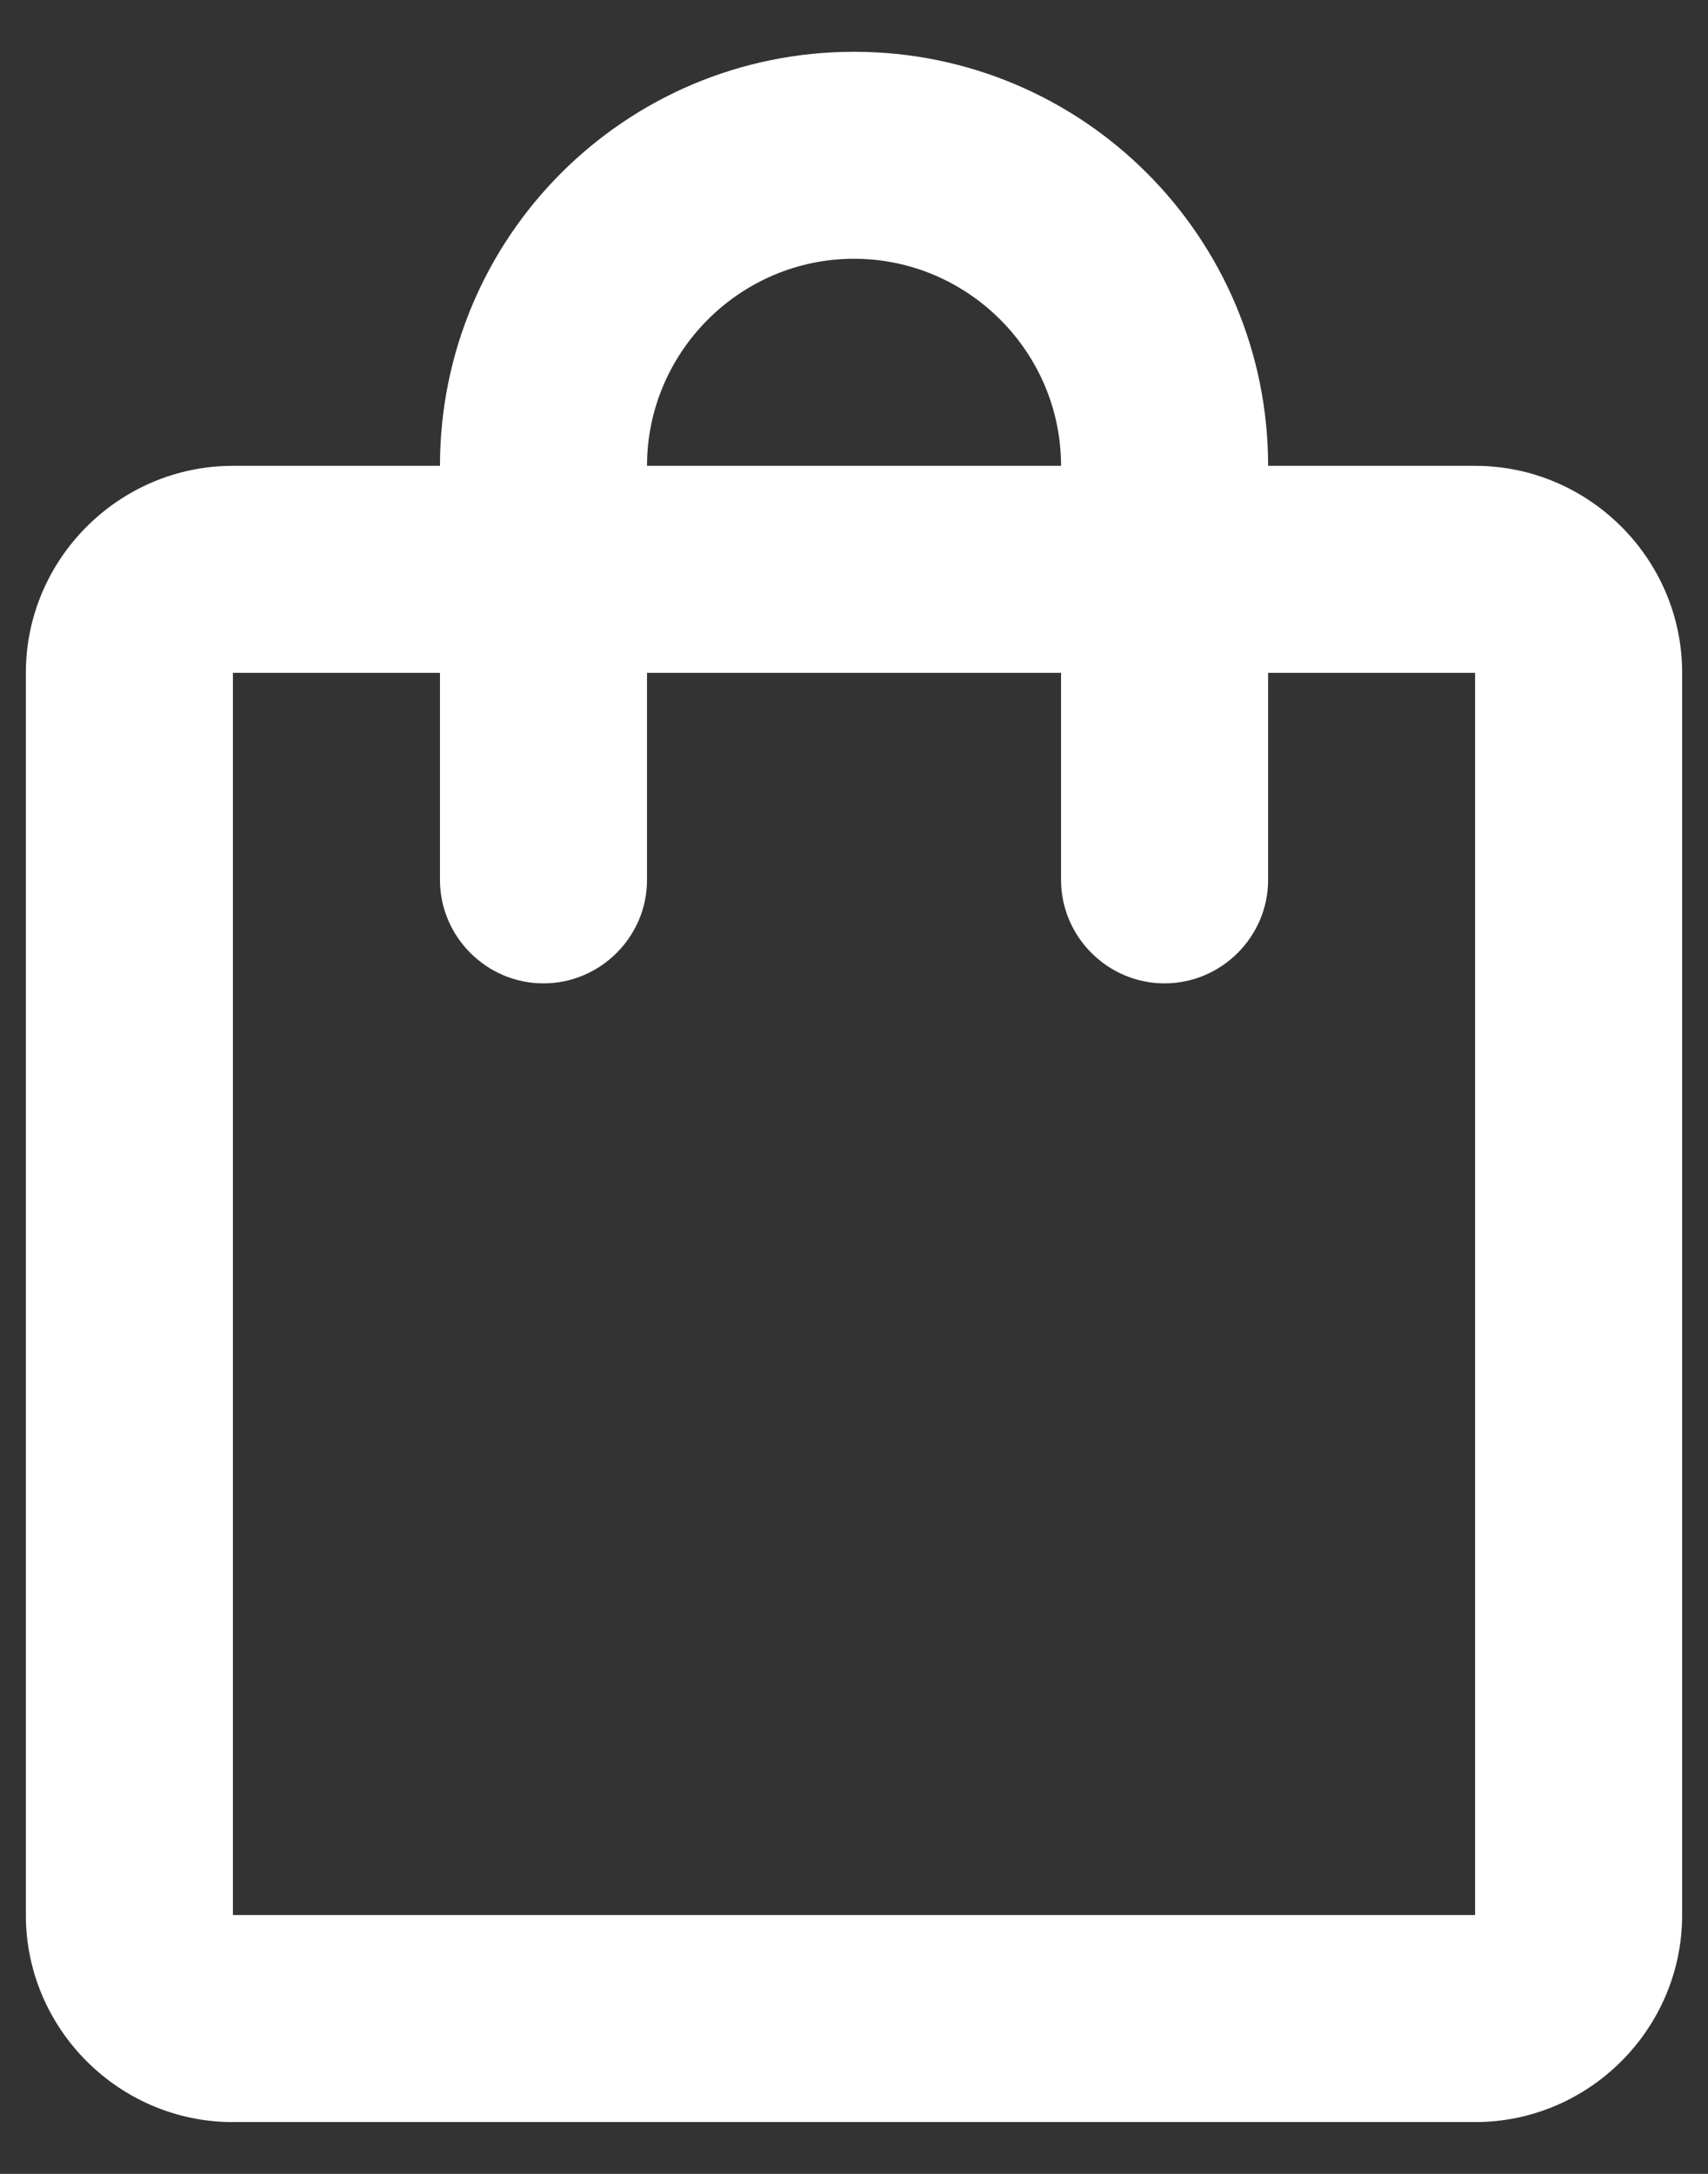 <svg width="22" height="28" viewBox="0 0 22 28" fill="none" xmlns="http://www.w3.org/2000/svg">
<rect x="0" y="0" width="22" height="28" fill="#333333" stroke="none"/>
<path d="M19 6H16.334C16.334 3.053 13.947 0.667 11 0.667C8.053 0.667 5.667 3.053 5.667 6H3C1.534 6 0.333 7.2 0.333 8.666V24.666C0.333 26.133 1.534 27.333 3 27.333H19C20.467 27.333 21.667 26.133 21.667 24.666V8.666C21.667 7.2 20.467 6 19 6ZM11 3.333C12.467 3.333 13.667 4.533 13.667 6H8.334C8.334 4.533 9.534 3.333 11 3.333ZM19 24.666H3V8.666H5.667V11.333C5.667 12.066 6.267 12.666 7 12.666C7.734 12.666 8.334 12.066 8.334 11.333V8.666H13.667V11.333C13.667 12.066 14.267 12.666 15 12.666C15.733 12.666 16.334 12.066 16.334 11.333V8.666H19V24.666Z" fill="white"/>
</svg>
